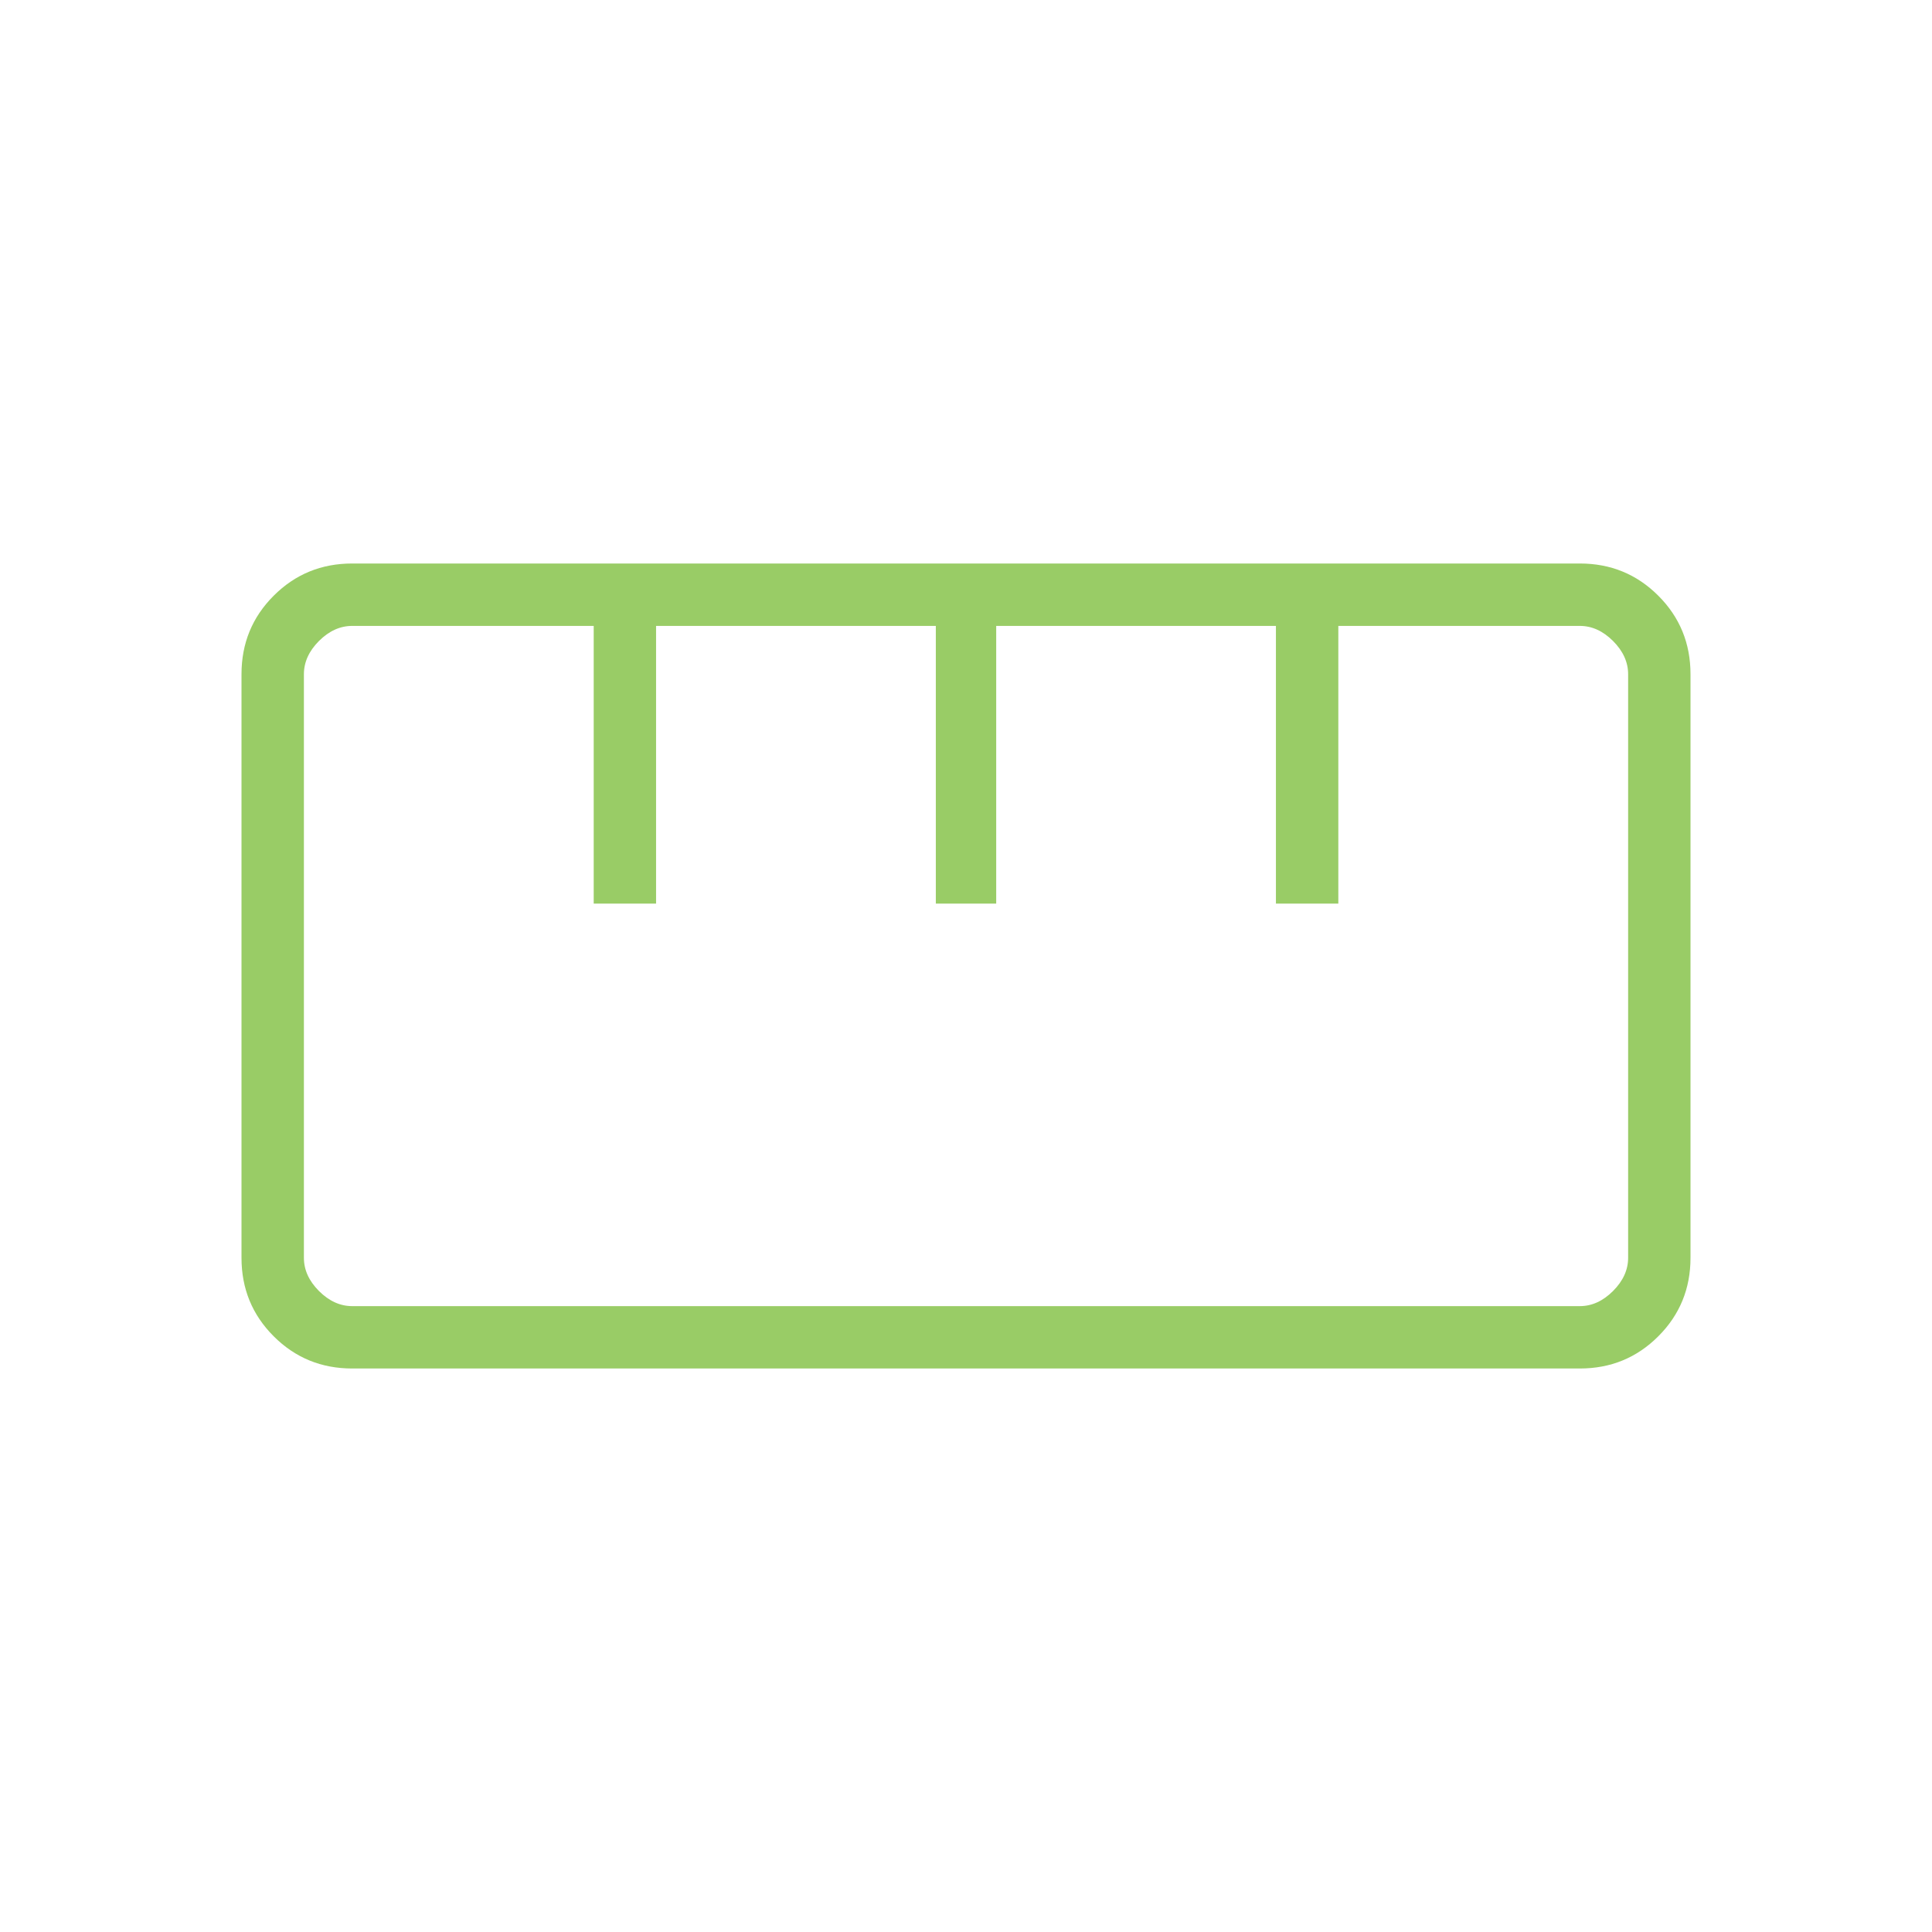 <svg xmlns="http://www.w3.org/2000/svg" width="60" height="60"><path d="M 10.938 42.5 C 9.979 42.5 9.167 42.167 8.5 41.5 C 7.833 40.833 7.5 40.021 7.5 39.063 L 7.5 20.938 C 7.5 19.979 7.833 19.167 8.5 18.5 C 9.167 17.833 9.979 17.5 10.938 17.5 L 49.063 17.5 C 50.021 17.5 50.833 17.833 51.5 18.5 C 52.167 19.167 52.5 19.979 52.5 20.938 L 52.5 39.063 C 52.5 40.021 52.167 40.833 51.5 41.5 C 50.833 42.167 50.021 42.5 49.063 42.5 Z M 10.938 40.563 L 49.063 40.563 C 49.438 40.563 49.781 40.406 50.094 40.094 C 50.406 39.781 50.563 39.438 50.563 39.063 L 50.563 20.938 C 50.563 20.563 50.406 20.219 50.094 19.906 C 49.781 19.594 49.438 19.438 49.063 19.438 L 41.563 19.438 L 41.563 28.063 L 39.625 28.063 L 39.625 19.438 L 30.938 19.438 L 30.938 28.063 L 29.063 28.063 L 29.063 19.438 L 20.375 19.438 L 20.375 28.063 L 18.438 28.063 L 18.438 19.438 L 10.938 19.438 C 10.563 19.438 10.219 19.594 9.906 19.906 C 9.594 20.219 9.438 20.563 9.438 20.938 L 9.438 39.063 C 9.438 39.438 9.594 39.781 9.906 40.094 C 10.219 40.406 10.563 40.563 10.938 40.563 Z M 18.438 28.063 L 20.375 28.063 Z M 29.063 28.063 L 30.938 28.063 Z M 39.625 28.063 L 41.563 28.063 Z M 30 30 Z" fill="rgb(153, 204, 102)"></path></svg>